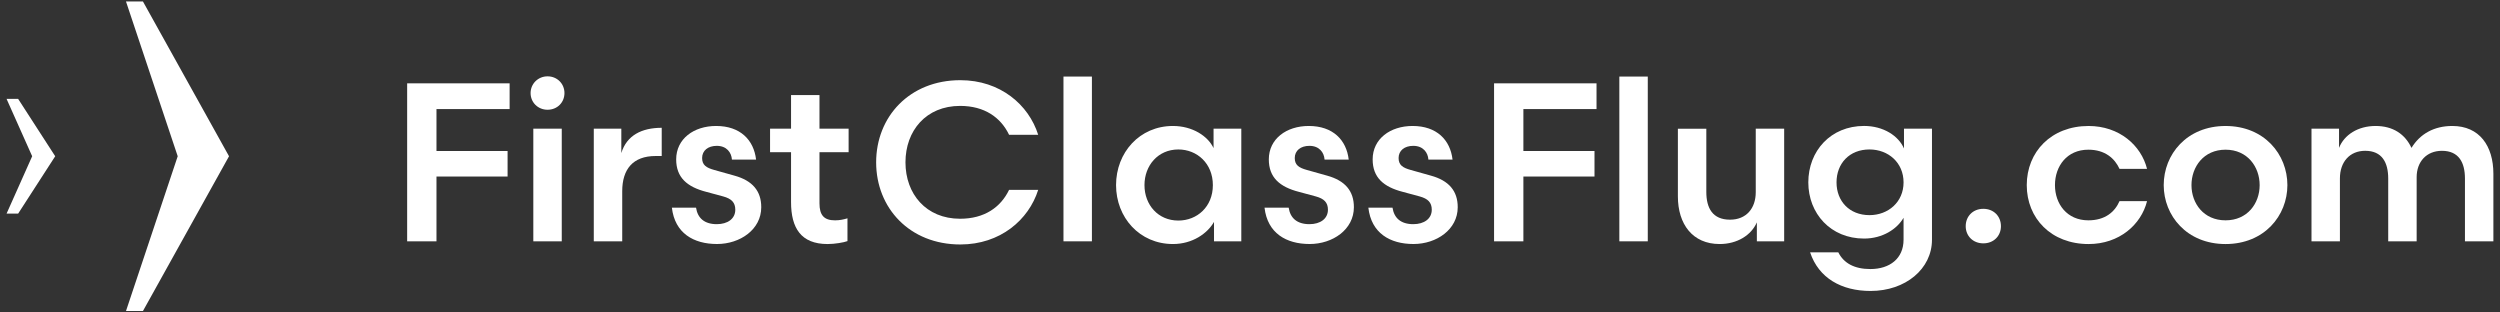 <?xml version="1.0" encoding="UTF-8"?>
<svg enable-background="new 0 0 144 18" version="1.1" viewBox="0 0 144 18" xml:space="preserve" xmlns="http://www.w3.org/2000/svg">
<rect x="0" y="0" width="144" height="18" fill="#333333" stroke="none"/>
<style type="text/css">
	.st0{fill:#FFFFFF;}
</style>

	
		
			<polygon class="st0" points="13.192 9 8.234 0.086 7.257 0.086 10.236 9 7.257 17.914 8.234 17.914"/>
		
		
			<polygon class="st0" points="1.853 9 0.378 12.305 1.045 12.305 3.18 9 1.045 5.696 0.378 5.696"/>
		
	
	
		
			<path class="st0" d="m23.452 13.9v-9.101h5.902v1.482h-4.213v2.418h4.096v1.469h-4.096v3.731h-1.69z"/>
			<path class="st0" d="m31.538 4.397c0.559 0 0.975 0.429 0.975 0.962 0 0.546-0.416 0.962-0.975 0.962-0.547 0-0.976-0.416-0.976-0.962 0-0.533 0.429-0.962 0.976-0.962zm-0.819 9.503v-6.487h1.638v6.487h-1.638z"/>
			<path class="st0" d="m38.116 8.986h-0.352c-1.312 0-1.924 0.767-1.924 2.028v2.886h-1.638v-6.487h1.586v1.404c0.312-1.027 1.183-1.456 2.327-1.456v1.625z"/>
			<path class="st0" d="m40.092 11.963c0.091 0.599 0.481 0.949 1.196 0.949 0.624 0 1.065-0.312 1.065-0.832 0-0.416-0.221-0.637-0.701-0.767l-0.963-0.26c-1.117-0.286-1.741-0.832-1.741-1.872 0-1.184 1.014-1.925 2.301-1.925 1.391 0 2.171 0.807 2.301 1.938h-1.391c-0.026-0.403-0.299-0.793-0.871-0.793-0.507 0-0.846 0.272-0.846 0.702 0 0.402 0.234 0.559 0.702 0.688l1.157 0.325c1.04 0.286 1.547 0.884 1.547 1.82 0 1.287-1.222 2.119-2.548 2.119-1.352 0-2.431-0.624-2.6-2.094h1.391z"/>
			<path class="st0" d="m45.564 5.475h1.638v1.938h1.678v1.353h-1.678v2.95c0 0.677 0.261 0.976 0.897 0.976 0.273 0 0.494-0.052 0.715-0.117v1.313c-0.208 0.078-0.728 0.169-1.144 0.169-1.534 0-2.106-0.923-2.106-2.418v-2.873h-1.209v-1.353h1.209v-1.938z"/>
			<path class="st0" d="m59.8 7.764h-1.677c-0.481-1.002-1.417-1.664-2.821-1.664-1.963 0-3.147 1.43-3.147 3.25 0 1.819 1.184 3.25 3.147 3.25 1.404 0 2.34-0.663 2.821-1.664h1.677c-0.546 1.728-2.184 3.146-4.485 3.146-2.925 0-4.849-2.106-4.849-4.731 0-2.627 1.924-4.732 4.849-4.732 2.302 1e-7 3.939 1.417 4.485 3.147z"/>
			<path class="st0" d="m61.256 13.9v-9.49h1.638v9.49h-1.638z"/>
			<path class="st0" d="m71.499 7.413v6.487h-1.572v-1.118c-0.378 0.663-1.235 1.274-2.366 1.274-1.925 0-3.276-1.534-3.276-3.394 0-1.872 1.352-3.406 3.276-3.406 1.131 0 2.015 0.585 2.34 1.274v-1.118h1.599zm-3.627 5.291c1.079 0 1.989-0.793 1.989-2.041s-0.91-2.054-1.989-2.054c-1.17 0-1.95 0.923-1.95 2.054s0.78 2.041 1.95 2.041z"/>
			<path class="st0" d="m74.228 11.963c0.091 0.599 0.481 0.949 1.196 0.949 0.624 0 1.065-0.312 1.065-0.832 0-0.416-0.221-0.637-0.701-0.767l-0.963-0.26c-1.117-0.286-1.741-0.832-1.741-1.872 0-1.184 1.014-1.925 2.301-1.925 1.391 0 2.171 0.807 2.301 1.938h-1.391c-0.026-0.403-0.299-0.793-0.871-0.793-0.507 0-0.846 0.272-0.846 0.702 0 0.402 0.234 0.559 0.702 0.688l1.157 0.325c1.04 0.286 1.547 0.884 1.547 1.82 0 1.287-1.222 2.119-2.548 2.119-1.352 0-2.431-0.624-2.6-2.094h1.391z"/>
			<path class="st0" d="m80.209 11.963c0.091 0.599 0.481 0.949 1.196 0.949 0.624 0 1.065-0.312 1.065-0.832 0-0.416-0.221-0.637-0.701-0.767l-0.963-0.26c-1.117-0.286-1.741-0.832-1.741-1.872 0-1.184 1.014-1.925 2.301-1.925 1.391 0 2.171 0.807 2.301 1.938h-1.391c-0.026-0.403-0.299-0.793-0.871-0.793-0.507 0-0.846 0.272-0.846 0.702 0 0.402 0.234 0.559 0.702 0.688l1.157 0.325c1.04 0.286 1.547 0.884 1.547 1.82 0 1.287-1.222 2.119-2.548 2.119-1.352 0-2.431-0.624-2.6-2.094h1.391z"/>
			<path class="st0" d="m86.058 13.9v-9.101h5.902v1.482h-4.213v2.418h4.096v1.469h-4.096v3.731h-1.69z"/>
			<path class="st0" d="m93.274 13.9v-9.49h1.638v9.49h-1.638z"/>
			<path class="st0" d="m101.13 7.413h1.638v6.487h-1.573v-1.092c-0.324 0.741-1.131 1.248-2.144 1.248-1.56 0-2.405-1.145-2.405-2.743v-3.9h1.638v3.641c0 0.936 0.364 1.599 1.365 1.599 0.937 0 1.482-0.65 1.482-1.586v-3.653z"/>
			<path class="st0" d="m109.67 8.557v-1.145h1.612v6.396c0 1.677-1.52 2.951-3.536 2.951-1.677 0-2.99-0.741-3.484-2.224h1.625c0.312 0.624 0.924 0.962 1.847 0.962 1.118 0 1.911-0.61 1.911-1.69v-1.262c-0.377 0.65-1.209 1.196-2.275 1.196-1.924 0-3.211-1.442-3.211-3.237 0-1.807 1.287-3.25 3.211-3.25 1.118 0 1.989 0.572 2.301 1.301zm-0.025 1.949c0-1.144-0.884-1.897-1.963-1.897-1.157 0-1.898 0.806-1.898 1.897 0 1.079 0.741 1.886 1.898 1.886 1.079 0 1.963-0.754 1.963-1.886z"/>
			<path class="st0" d="m114.24 12.028c0.598 0 1.014 0.429 1.014 1.001 0 0.56-0.416 0.988-1.014 0.988-0.599 0-1.015-0.429-1.015-0.988-1e-7 -0.572 0.416-1.001 1.015-1.001z"/>
			<path class="st0" d="m123.67 9.727h-1.586c-0.272-0.599-0.832-1.105-1.794-1.105-1.235 0-1.924 0.949-1.924 2.041 0 1.079 0.688 2.028 1.924 2.028 0.962 0 1.522-0.481 1.794-1.105h1.586c-0.338 1.353-1.599 2.471-3.367 2.471-2.157 0-3.562-1.482-3.562-3.394s1.404-3.406 3.562-3.406c1.769 1e-7 3.029 1.118 3.367 2.471z"/>
			<path class="st0" d="m124.63 10.663c0-1.768 1.326-3.406 3.562-3.406 2.236 0 3.562 1.639 3.562 3.406 0 1.755-1.326 3.394-3.562 3.394-2.235 0-3.562-1.639-3.562-3.394zm1.599 0c0 1.053 0.702 2.028 1.963 2.028 1.262 0 1.964-0.976 1.964-2.028s-0.702-2.041-1.964-2.041c-1.261 0-1.963 0.988-1.963 2.041z"/>
			<path class="st0" d="m134.78 13.9h-1.638v-6.487h1.586v1.105c0.299-0.754 1.092-1.262 2.106-1.262 1.015 0 1.703 0.481 2.067 1.262 0.494-0.807 1.3-1.262 2.353-1.262 1.56 0 2.365 1.145 2.365 2.757v3.887h-1.638v-3.614c0-0.923-0.351-1.599-1.326-1.599-0.884 0-1.456 0.624-1.456 1.52v3.692h-1.638v-3.614c0-0.923-0.352-1.599-1.326-1.599-0.897 0-1.456 0.649-1.456 1.586v3.627z"/>
		
	

</svg>
